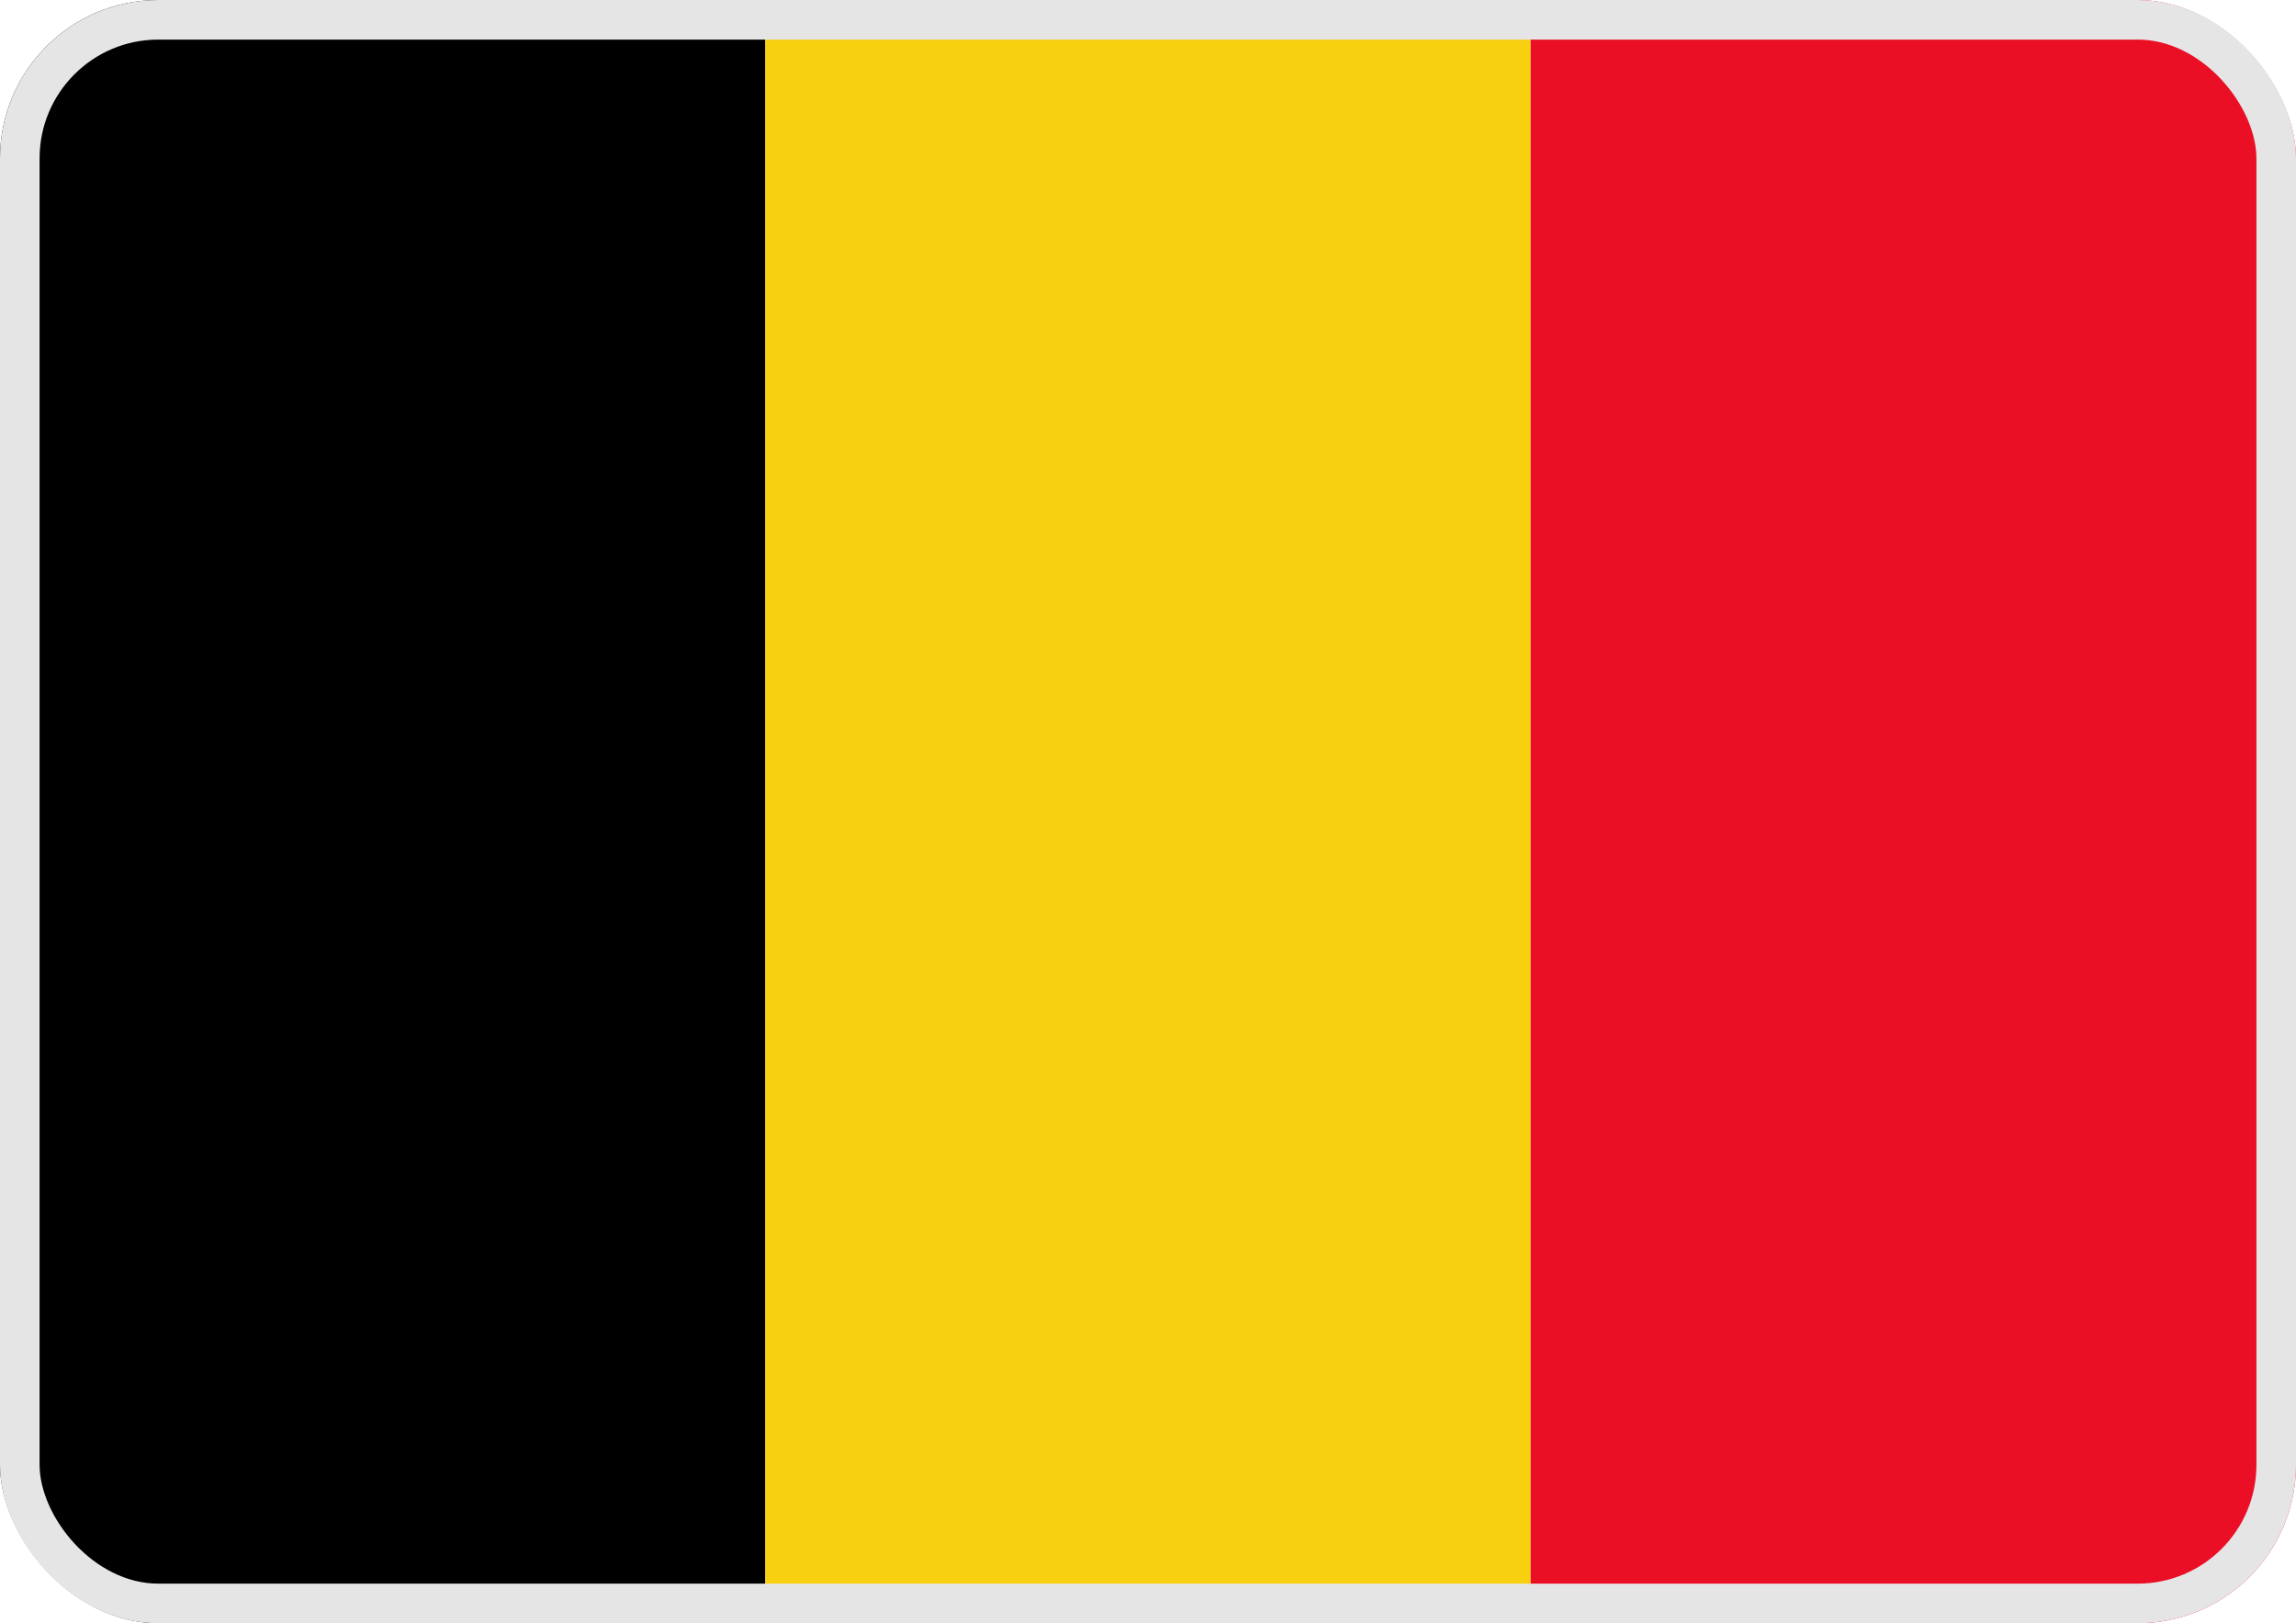 <svg width="58" height="41" viewBox="0 0 58 41" fill="none" xmlns="http://www.w3.org/2000/svg">
<g clip-path="url(#clip0_1971_944)">
<path d="M19.333 0H0V41H19.333V0Z" fill="black"/>
<path d="M38.667 0H19.334V41H38.667V0Z" fill="#F7D00F"/>
<path d="M57.999 0H38.666V41H57.999V0Z" fill="#EA0F24"/>
</g>
<rect x="0.5" y="0.5" width="57" height="40" rx="3.5" stroke="#E5E5E6"/>
<defs>
<clipPath id="clip0_1971_944">
<rect width="58" height="41" rx="4" fill="white"/>
</clipPath>
</defs>
</svg>
